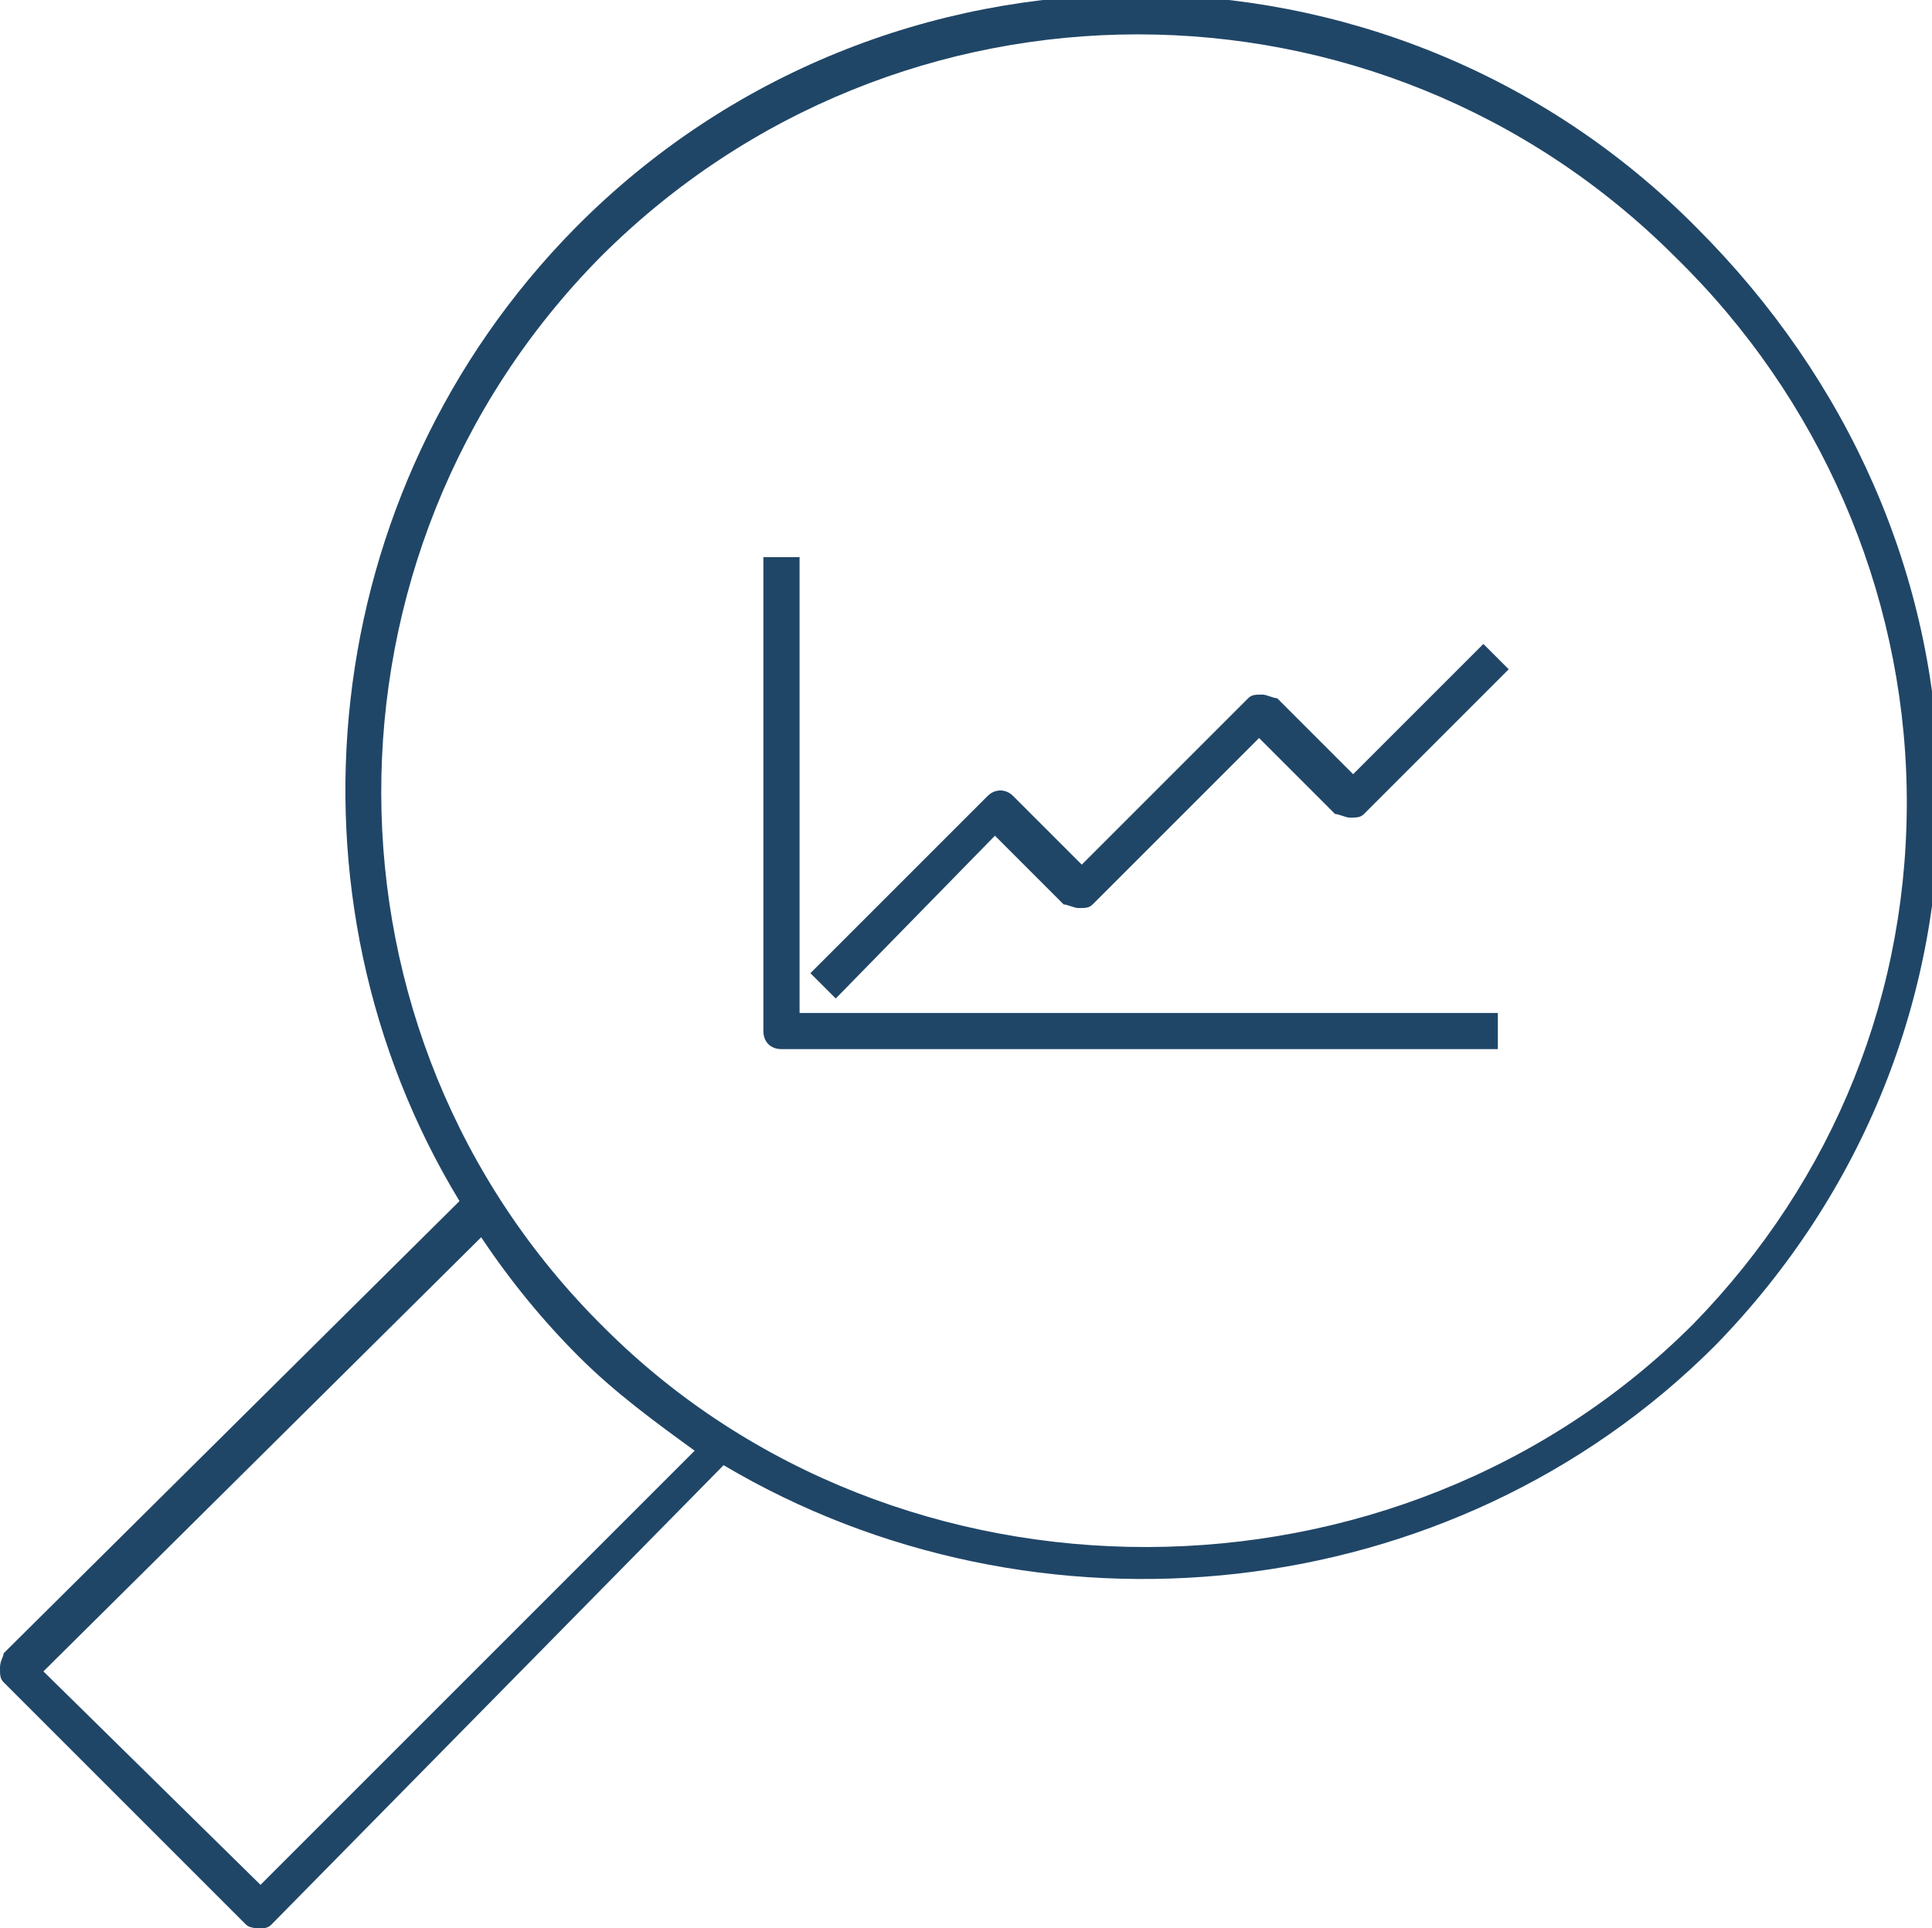 <?xml version="1.0" encoding="utf-8"?>
<!-- Generator: Adobe Illustrator 23.0.6, SVG Export Plug-In . SVG Version: 6.00 Build 0)  -->
<svg version="1.1" id="Layer_1" xmlns="http://www.w3.org/2000/svg" xmlns:xlink="http://www.w3.org/1999/xlink" x="0px" y="0px"
	 viewBox="0 0 53.4 53.3" style="enable-background:new 0 0 53.4 53.3;" xml:space="preserve">
<style type="text/css">
	.st0{fill:#204667;}
</style>
<g id="Group_5175" transform="translate(0.5 0.5)">
	<g id="Group_5174">
		<g id="Path_223661">
			<path class="st0" d="M6.7,52.8c-0.1,0-0.3,0-0.4-0.1L-0.4,46c-0.1-0.1-0.1-0.2-0.1-0.4s0.1-0.3,0.1-0.4l12.6-12.5
				c-5.1-8.4-4-19.6,3.2-26.9c8.5-8.6,22.5-8.6,31,0c4.2,4.2,6.6,9.6,6.7,15.4c0.1,5.8-2.1,11.3-6.2,15.5
				c-7.3,7.3-18.8,8.4-27.4,3.3L7,52.7C6.9,52.8,6.8,52.8,6.7,52.8z M0.7,45.7l6,5.9l12-12c-1.1-0.8-2.2-1.6-3.2-2.6l0,0
				c-1-1-1.9-2.1-2.7-3.3L0.7,45.7z M16.2,36.2c8.1,8.1,21.9,8.1,30.1-0.1c3.9-4,6-9.2,5.9-14.8c-0.1-5.5-2.4-10.8-6.4-14.7
				c-8.2-8.2-21.5-8.2-29.7,0C8,14.8,8,28.1,16.2,36.2L16.2,36.2z"/>
		</g>
	</g>
	<g id="Path_223662">
		<path class="st0" d="M40.9,28.5H21.1c-0.3,0-0.5-0.2-0.5-0.5V14.9h1v12.6h19.3V28.5z"/>
	</g>
	<g id="Path_223663">
		<path class="st0" d="M22.6,27.1l-0.7-0.7l4.9-4.9c0.2-0.2,0.5-0.2,0.7,0l1.9,1.9l4.6-4.6c0.1-0.1,0.2-0.1,0.4-0.1l0,0
			c0.1,0,0.3,0.1,0.4,0.1l2.1,2.1l3.6-3.6l0.7,0.7l-4,4c-0.1,0.1-0.2,0.1-0.4,0.1l0,0c-0.1,0-0.3-0.1-0.4-0.1l-2.1-2.1l-4.6,4.6
			c-0.1,0.1-0.2,0.1-0.4,0.1l0,0c-0.1,0-0.3-0.1-0.4-0.1l-1.9-1.9L22.6,27.1z"/>
	</g>
</g>
</svg>
